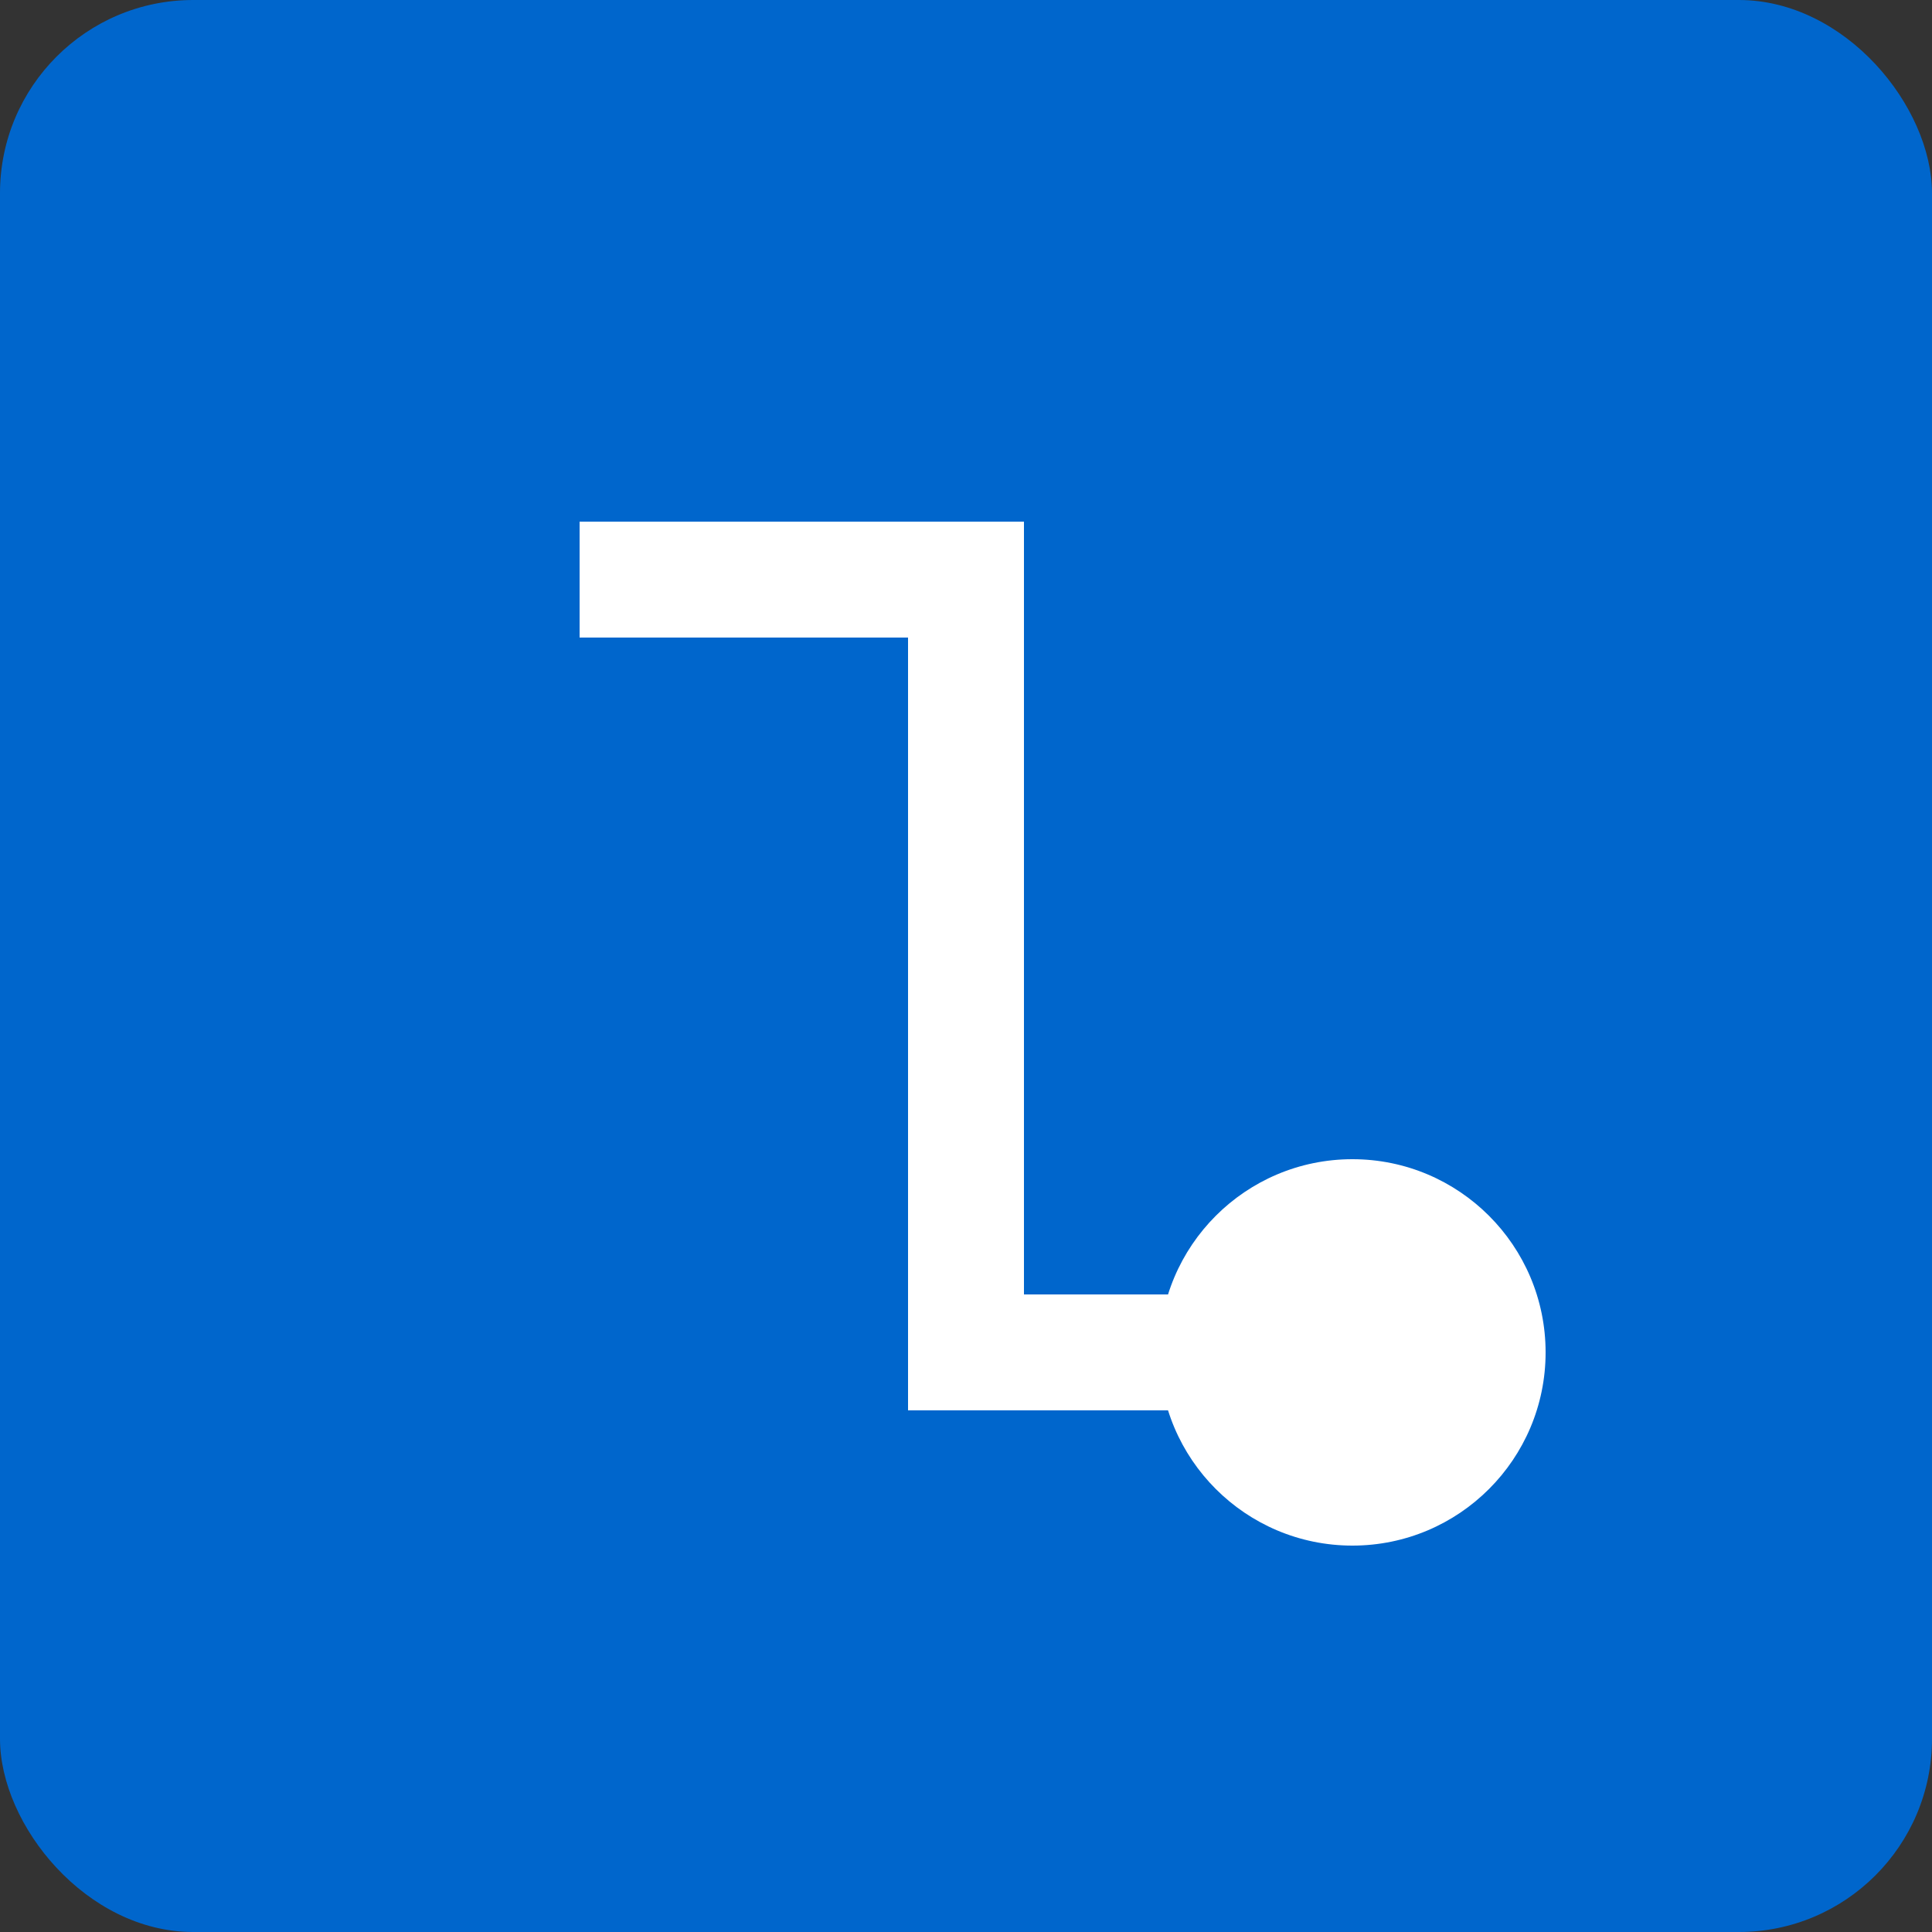 <svg width="50" height="50" viewBox="0 0 50 50" xmlns="http://www.w3.org/2000/svg">
    <rect x="0" y="0" width="50" height="50" fill="#333333" stroke="none"/>
    <rect width="50" height="50" fill="#0066cc" rx="5"></rect>
    <path d="M15 15 L25 15 L25 35 L35 35" stroke="#fff" stroke-width="3" fill="none"/>
    <circle cx="35" cy="35" r="5" fill="#fff"/>
</svg>